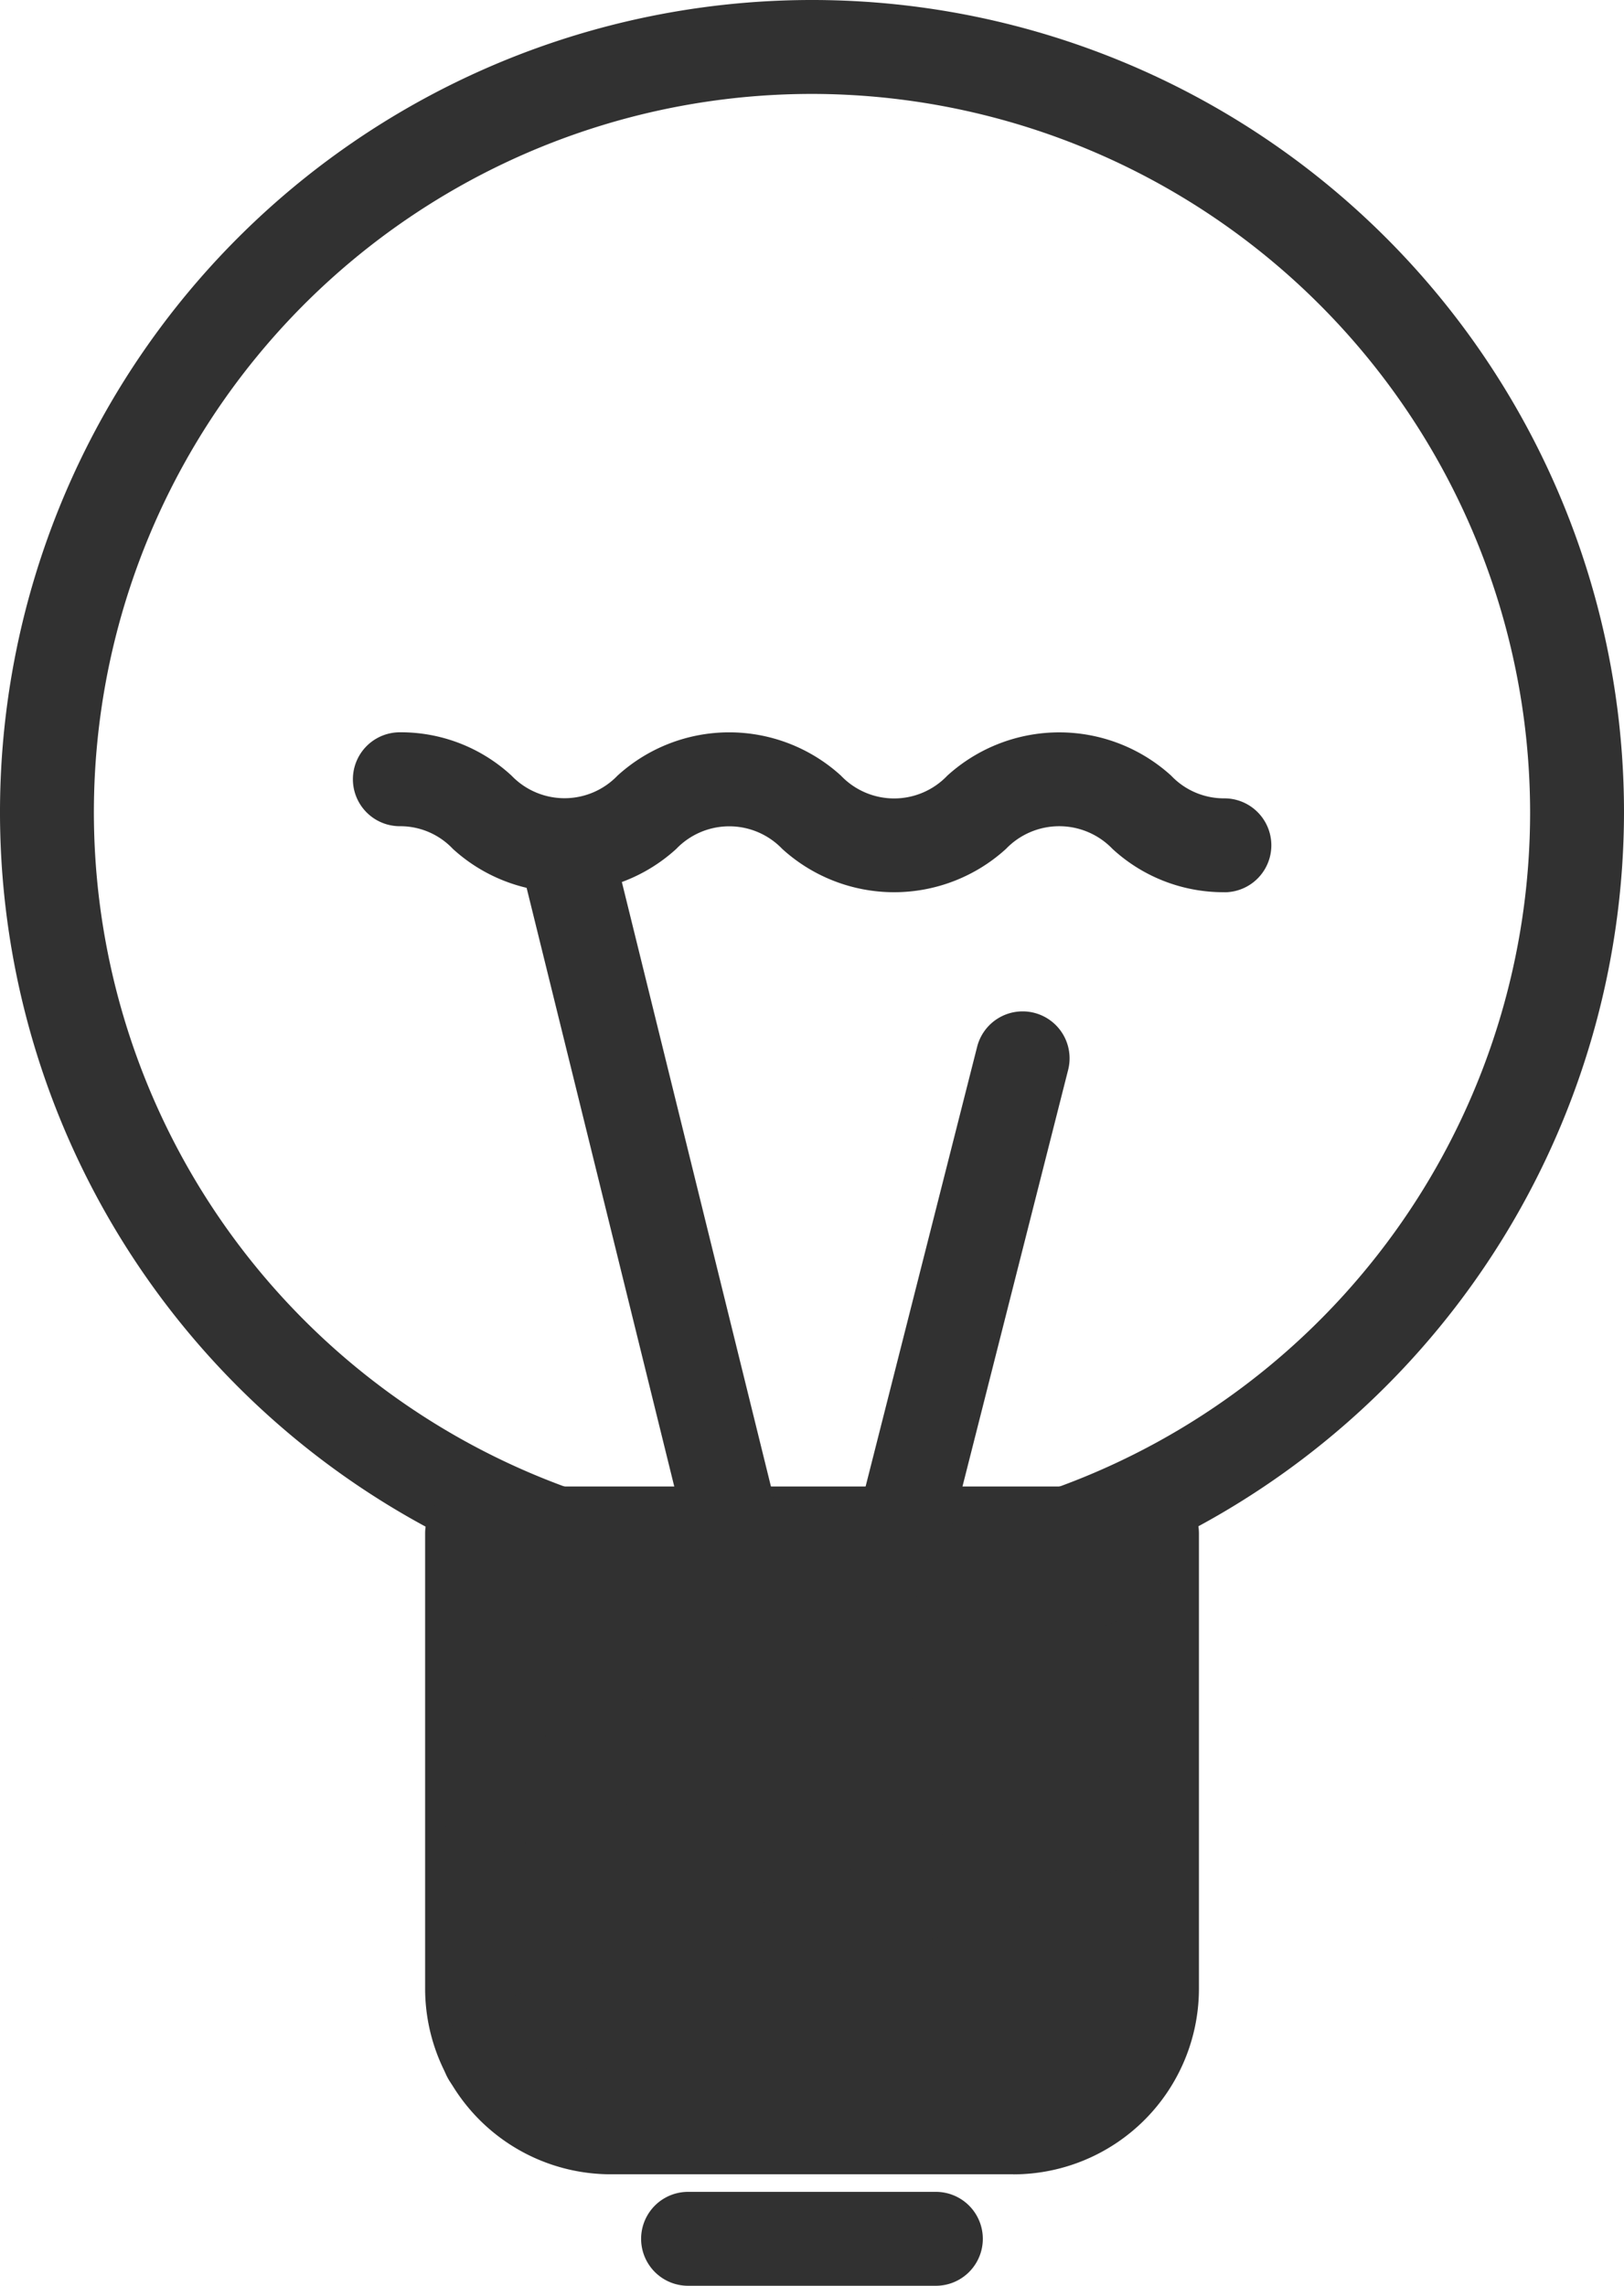 <svg data-name="그룹 61" xmlns="http://www.w3.org/2000/svg" width="26.534" height="37.336" viewBox="0 0 26.534 37.336">
    <defs>
        <clipPath id="zqlyss2dqa">
            <path data-name="사각형 41" style="fill:#313131" d="M0 0h26.534v37.336H0z"/>
        </clipPath>
    </defs>
    <g data-name="그룹 60" style="clip-path:url(#zqlyss2dqa)">
        <path data-name="패스 160" d="M13.267 26.534a13.267 13.267 0 1 1 13.267-13.267 13.282 13.282 0 0 1-13.267 13.267m0-25A11.733 11.733 0 1 0 25 13.267 11.747 11.747 0 0 0 13.267 1.534" style="fill:#313131"/>
        <path data-name="패스 161" d="M27.888 67.317H18.7a.962.962 0 0 1-.962-.962v-8.738h11.113v8.737a.962.962 0 0 1-.962.962" transform="translate(-10.029 -32.57)" style="fill:#313131"/>
        <path data-name="패스 162" d="M25.59 67.086h-6.581a3.035 3.035 0 0 1-3.031-3.031v-7.436a.767.767 0 0 1 .767-.767h11.109a.767.767 0 0 1 .767.767v7.437a3.035 3.035 0 0 1-3.031 3.031m-8.078-9.7v6.669a1.5 1.5 0 0 0 1.5 1.5h6.578a1.5 1.5 0 0 0 1.5-1.5v-6.67z" transform="translate(-9.032 -31.572)" style="fill:#313131"/>
        <path data-name="패스 163" d="M22.918 42.471a.768.768 0 0 1-.744-.583l-2.7-10.944a.767.767 0 0 1 1.489-.367l2.7 10.944a.767.767 0 0 1-.561.928.745.745 0 0 1-.184.023" transform="translate(-10.996 -16.954)" style="fill:#313131"/>
        <path data-name="패스 164" d="M27.5 30.126a2.673 2.673 0 0 1-1.828-.707 1.207 1.207 0 0 0-1.741 0 2.715 2.715 0 0 1-3.655 0 1.2 1.2 0 0 0-1.732 0 2.706 2.706 0 0 1-3.649 0 1.183 1.183 0 0 0-.867-.371.767.767 0 1 1 0-1.534 2.663 2.663 0 0 1 1.825.708 1.2 1.2 0 0 0 1.731 0 2.71 2.71 0 0 1 3.651 0 1.2 1.2 0 0 0 1.738 0 2.719 2.719 0 0 1 3.657 0 1.188 1.188 0 0 0 .87.371.767.767 0 0 1 0 1.534" transform="translate(-7.495 -15.553)" style="fill:#313131"/>
        <path data-name="패스 165" d="M33.057 47.043a.767.767 0 0 1-.744-.956l1.905-7.508a.767.767 0 1 1 1.487.377L33.8 46.465a.768.768 0 0 1-.743.578" transform="translate(-18.253 -21.481)" style="fill:#313131"/>
        <path data-name="패스 166" d="M17.386 62.65a.767.767 0 0 1-.27-1.485l10.256-3.855a.767.767 0 0 1 .539 1.436L17.656 62.6a.761.761 0 0 1-.27.049" transform="translate(-9.395 -32.369)" style="fill:#313131"/>
        <path data-name="패스 167" d="M17.386 71.991a.767.767 0 0 1-.27-1.485l10.256-3.856a.767.767 0 0 1 .539 1.436l-10.255 3.855a.761.761 0 0 1-.27.049" transform="translate(-9.395 -37.648)" style="fill:#313131"/>
        <path data-name="패스 168" d="M28.913 83.889h-4.049a.767.767 0 1 1 0-1.534h4.049a.767.767 0 1 1 0 1.534" transform="translate(-13.622 -46.554)" style="fill:#313131"/>
    </g>
</svg>
